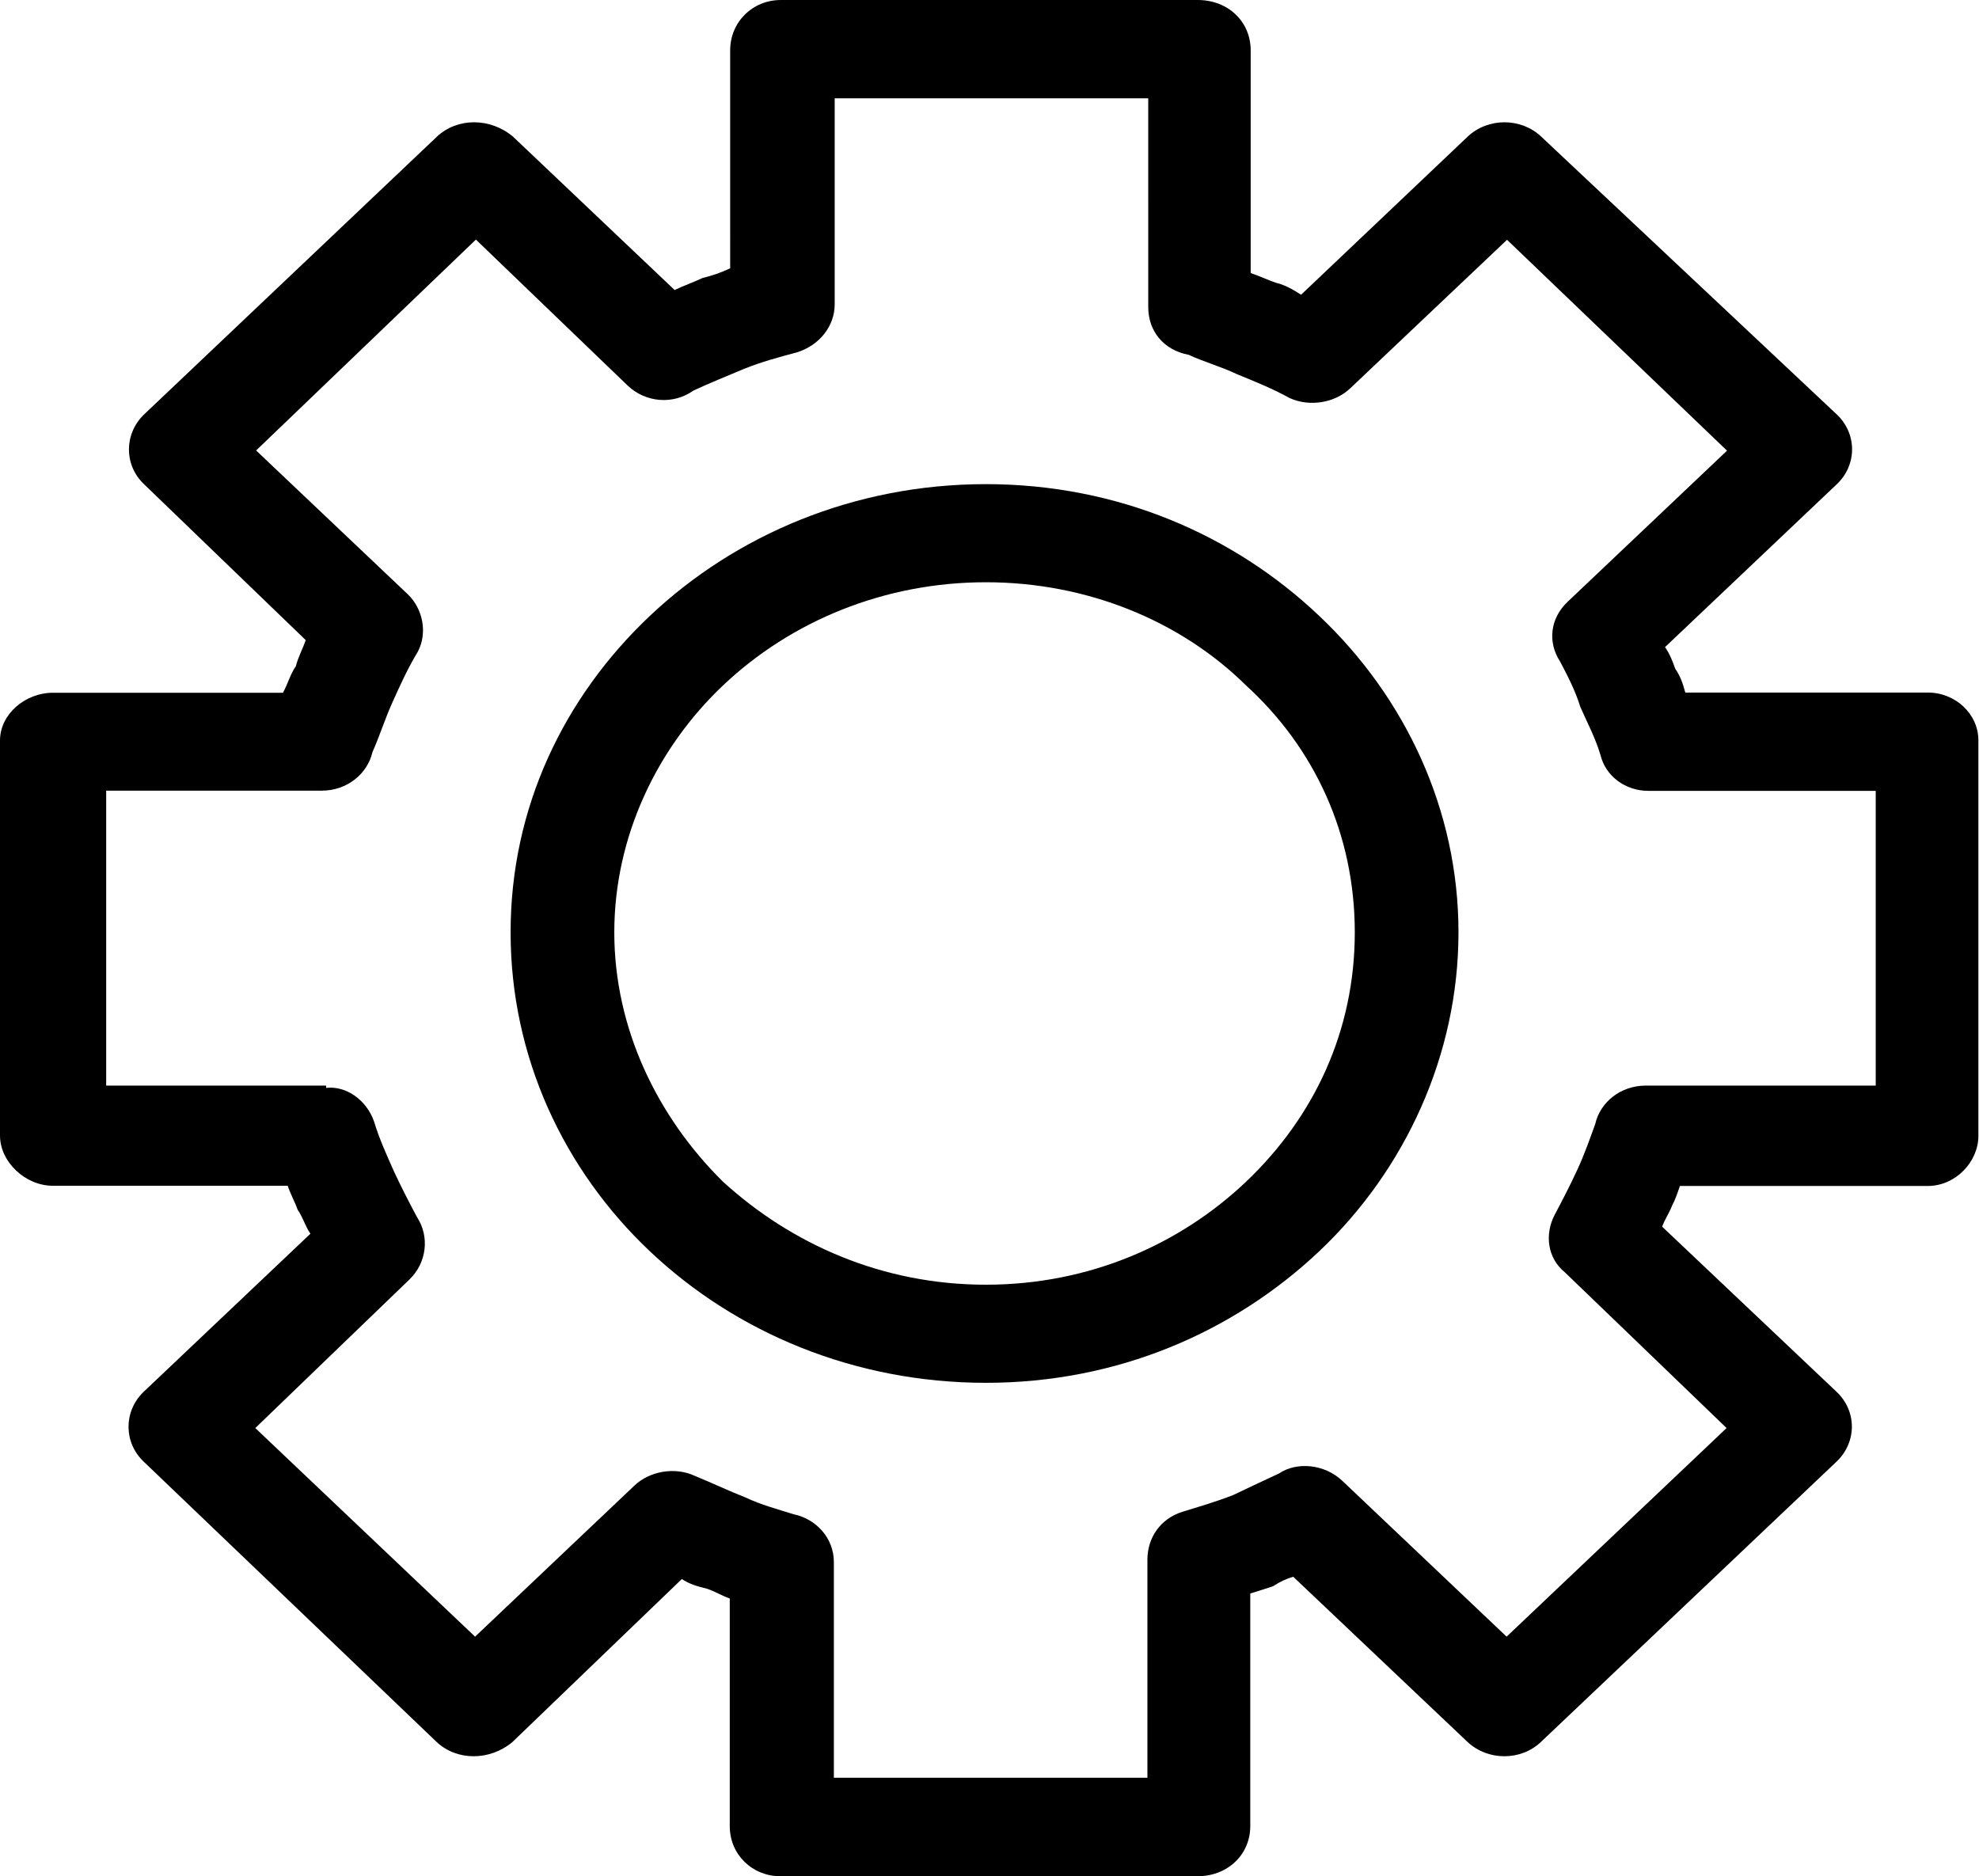 <?xml version="1.0" encoding="UTF-8"?>
<svg id="Ebene_1" data-name="Ebene 1" xmlns="http://www.w3.org/2000/svg" viewBox="0 0 95.81 90.84">
  <defs>
    <style>
      .cls-1 {
        stroke-width: 0px;
      }
    </style>
  </defs>
  <path class="cls-1" d="m60.33,33.19c-3.18-3.14-7.71-5-12.6-5s-9.42,1.86-12.73,5c-3.18,3.01-5.26,7.31-5.26,11.95s2.08,8.93,5.26,12.07c3.31,3.02,7.7,4.99,12.73,4.99s9.42-1.97,12.6-4.99c3.3-3.14,5.26-7.31,5.26-12.07s-1.96-8.94-5.26-11.95m-12.6-9.75c6.36,0,11.99,2.44,16.15,6.39,4.16,3.94,6.73,9.39,6.73,15.31s-2.57,11.49-6.73,15.43c-4.17,3.94-9.79,6.38-16.15,6.38s-12.11-2.43-16.28-6.38c-4.16-3.94-6.73-9.4-6.73-15.43s2.57-11.37,6.73-15.31c4.17-3.94,9.91-6.39,16.28-6.39M5.14,38.29v14.27h10.65v.11c.97-.11,1.96.59,2.32,1.63.24.81.61,1.62.97,2.43.38.81.74,1.51,1.11,2.2.61.93.48,2.2-.37,3.02l-7.46,7.19,10.64,10.1,7.71-7.31c.73-.7,1.96-.93,2.94-.47.85.35,1.58.7,2.44,1.04.73.35,1.59.58,2.32.81,1.11.23,1.96,1.16,1.96,2.32v10.44h15.18v-10.56c0-1.04.61-1.98,1.71-2.32.74-.23,1.59-.47,2.45-.81.73-.35,1.48-.7,2.21-1.04.86-.58,2.2-.46,3.06.35l7.96,7.55,10.65-10.1-7.83-7.54c-.86-.7-.98-1.86-.49-2.79.37-.7.73-1.39,1.1-2.19.37-.81.61-1.51.86-2.2.24-1.05,1.22-1.86,2.45-1.86h11.13v-14.27h-11.01c-1.1,0-2.07-.7-2.32-1.75-.24-.8-.61-1.5-.97-2.31-.25-.81-.62-1.51-.98-2.2-.61-.93-.49-2.09.37-2.9l7.71-7.31-10.65-10.21-7.59,7.19c-.73.7-1.96.92-2.94.47-.85-.47-1.71-.81-2.56-1.16-.73-.35-1.59-.59-2.32-.93-1.22-.23-1.96-1.15-1.96-2.31V4.76h-15.18v9.98c0,1.04-.73,1.98-1.83,2.32-.86.23-1.72.46-2.56.8-.86.36-1.72.71-2.45,1.05-.98.7-2.32.58-3.18-.24l-7.35-7.07-10.64,10.21,7.34,6.96c.73.7.97,1.86.49,2.78-.49.81-.86,1.63-1.22,2.43-.37.81-.62,1.63-.98,2.44-.24,1.04-1.22,1.86-2.45,1.86H5.14ZM0,55v-19.15c0-1.27,1.22-2.31,2.56-2.31h11.14c.25-.47.37-.93.62-1.28.12-.47.37-.92.48-1.27l-7.83-7.55c-.97-.92-.97-2.43,0-3.37l14.19-13.46c.98-.92,2.57-.92,3.67,0l7.83,7.43c.49-.23.86-.35,1.35-.58.48-.12.85-.24,1.34-.47V2.44c0-1.39,1.1-2.44,2.45-2.44h20.19c1.47,0,2.56,1.05,2.56,2.44v10.78c.37.12.86.35,1.22.47.49.12.86.35,1.22.58l8.07-7.66c.98-.92,2.57-.92,3.55,0l14.32,13.46c.98.93.98,2.44,0,3.37l-8.32,7.89c.24.35.37.7.49,1.04.24.35.37.7.49,1.16h11.74c1.34,0,2.45,1.04,2.45,2.31v19.15c0,1.27-1.11,2.43-2.45,2.43h-12c-.12.35-.24.7-.37.93-.13.35-.37.7-.49,1.04l8.45,8c.98.93.98,2.43,0,3.37l-14.32,13.58c-.97.92-2.56.92-3.55,0l-8.44-8c-.37.11-.62.23-.98.46-.37.12-.73.24-1.1.35v11.26c0,1.39-1.1,2.43-2.56,2.43h-20.19c-1.35,0-2.45-1.04-2.45-2.43v-11.02c-.37-.12-.73-.35-1.1-.47-.49-.12-.86-.23-1.22-.47l-8.2,7.89c-1.1.92-2.69.92-3.67,0l-14.19-13.58c-.97-.93-.97-2.43,0-3.37l8.08-7.66c-.25-.35-.37-.81-.62-1.16-.12-.35-.37-.81-.48-1.16H2.56c-1.34,0-2.56-1.16-2.56-2.43"/>
</svg>